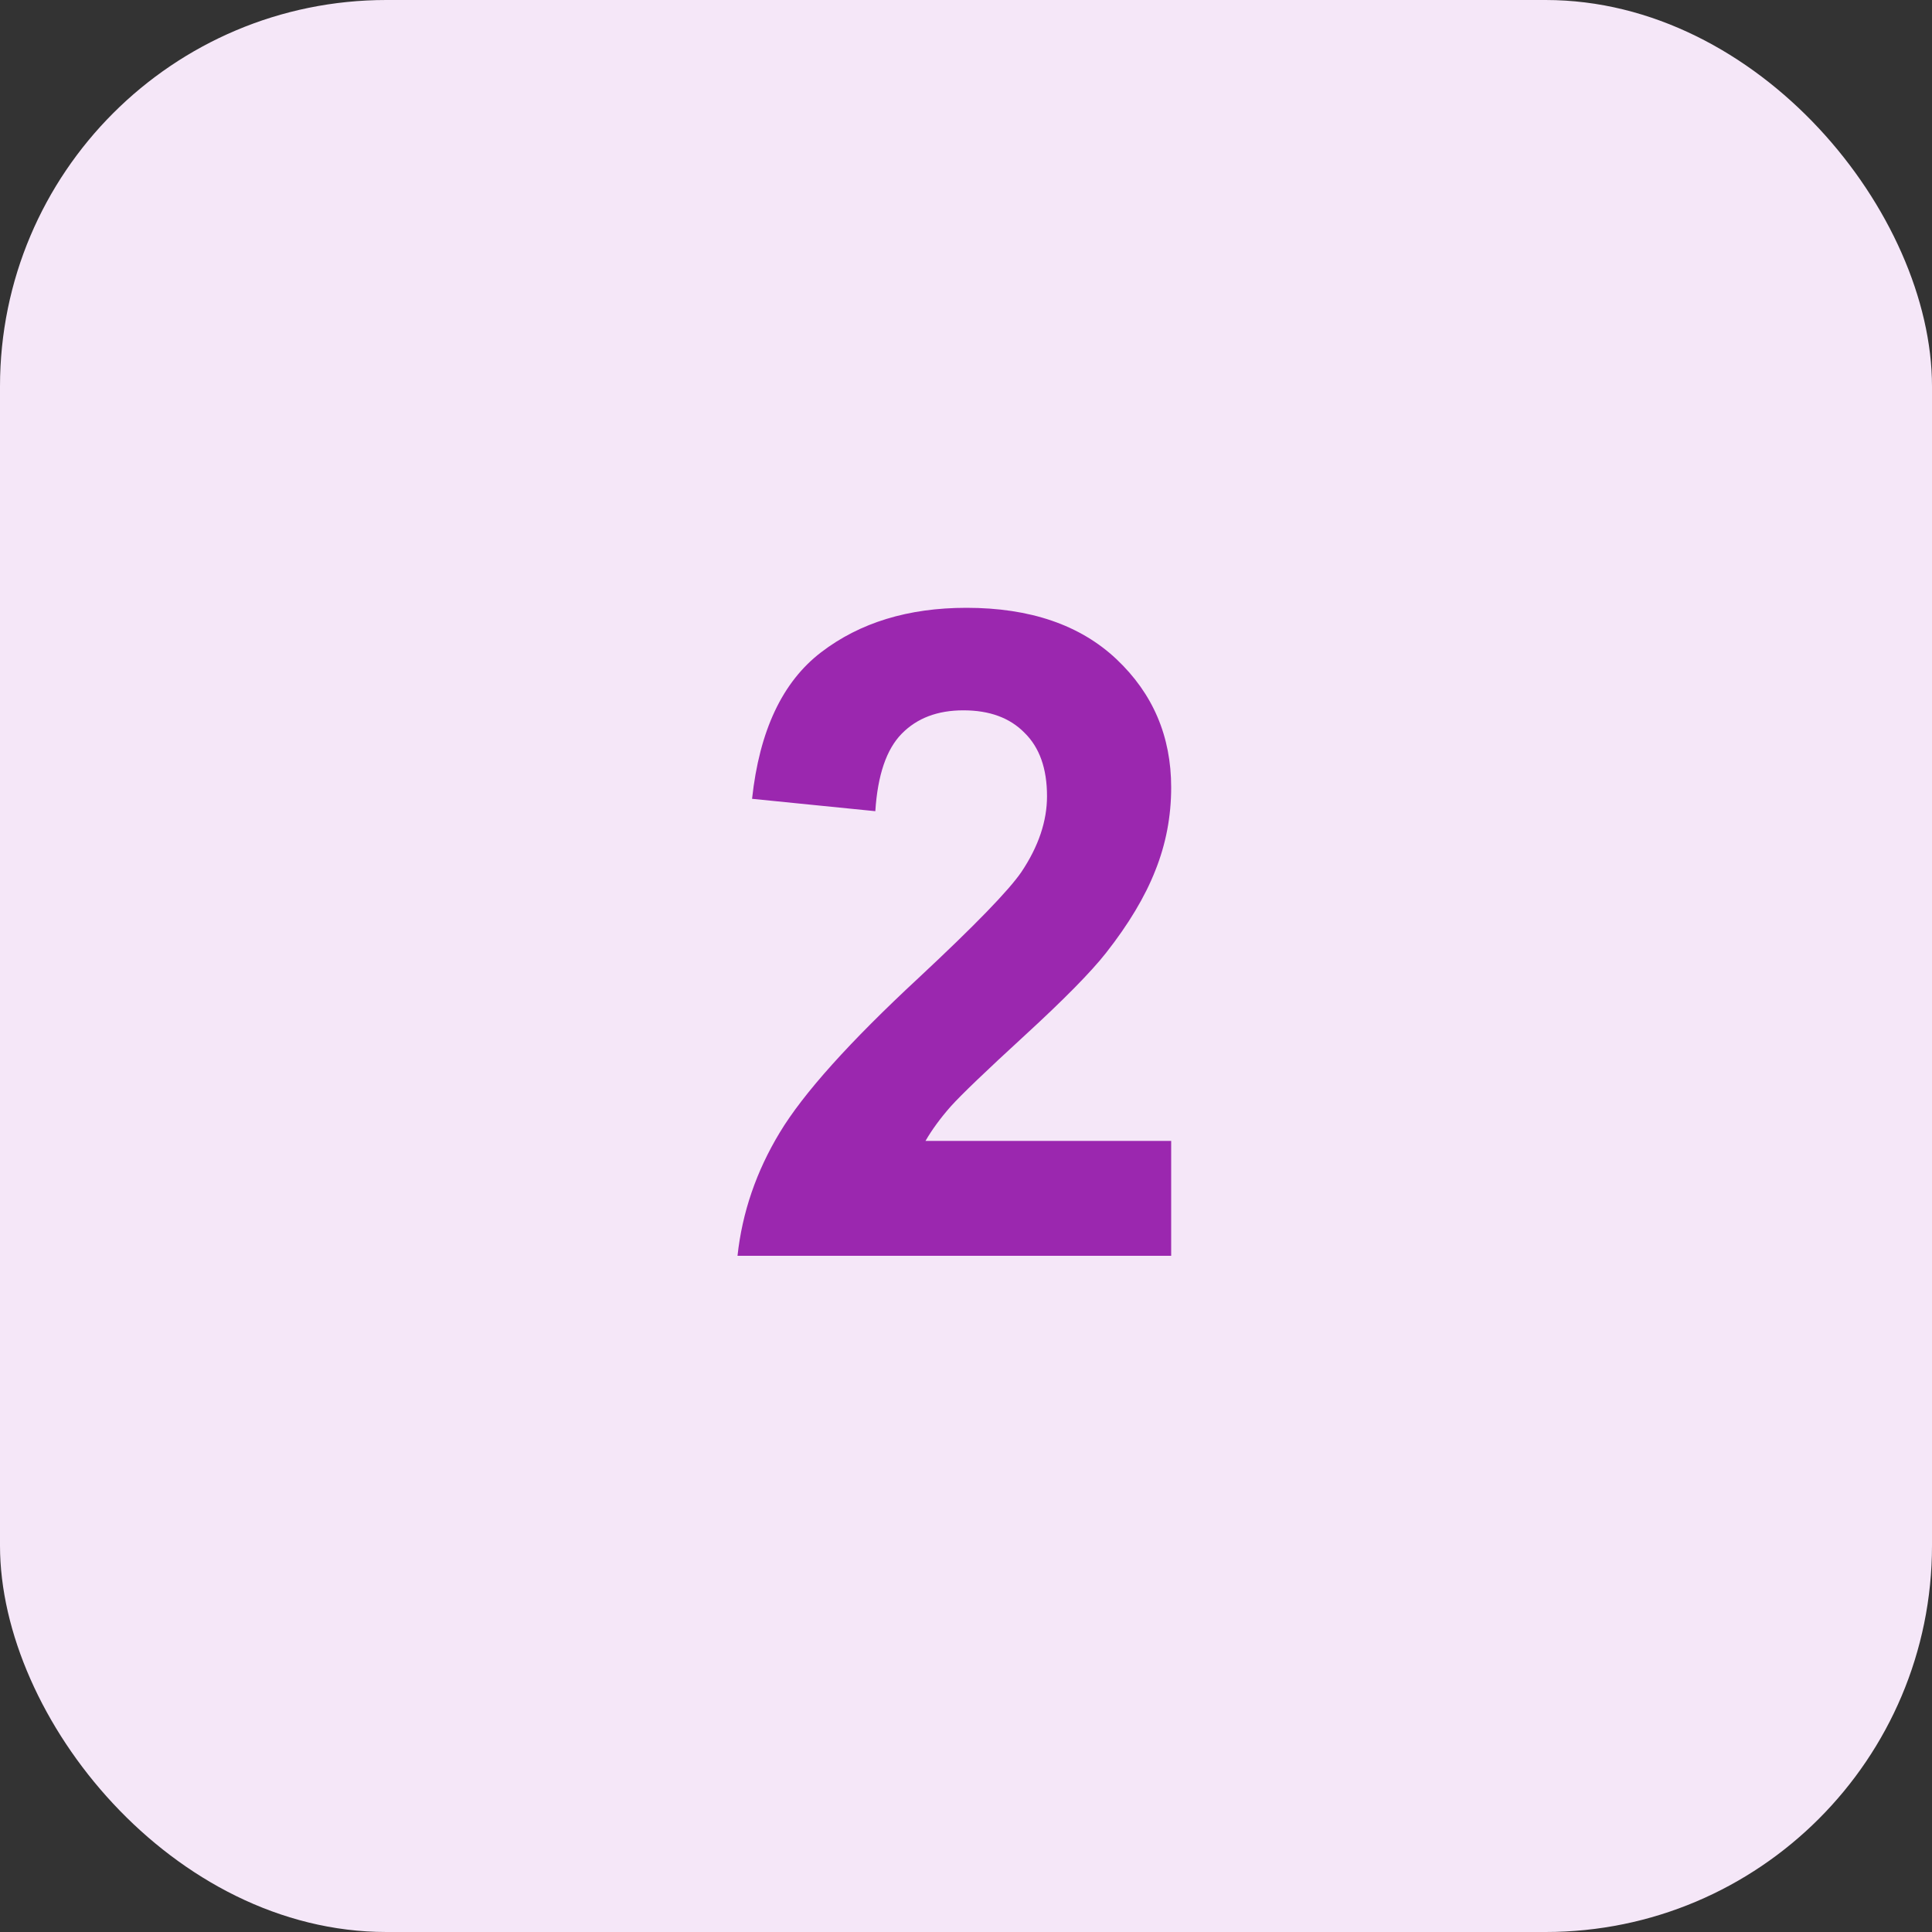 <svg width="30" height="30" viewBox="0 0 30 30" fill="none" xmlns="http://www.w3.org/2000/svg">
<rect x="0" y="0" width="30" height="30" fill="#333333" stroke="none"/>
<rect width="30" height="30" rx="6" fill="#F5E7F8"/>
<path d="M18.186 17.716V19.5H11.452C11.525 18.826 11.744 18.188 12.108 17.586C12.473 16.98 13.193 16.178 14.269 15.18C15.134 14.373 15.665 13.826 15.861 13.539C16.126 13.143 16.258 12.751 16.258 12.363C16.258 11.935 16.142 11.607 15.909 11.379C15.681 11.146 15.365 11.03 14.959 11.03C14.558 11.03 14.239 11.151 14.002 11.393C13.765 11.634 13.628 12.035 13.592 12.596L11.678 12.404C11.792 11.347 12.149 10.588 12.751 10.128C13.352 9.668 14.104 9.438 15.007 9.438C15.996 9.438 16.773 9.704 17.338 10.237C17.903 10.771 18.186 11.434 18.186 12.227C18.186 12.678 18.104 13.108 17.939 13.519C17.78 13.924 17.525 14.35 17.174 14.797C16.941 15.093 16.522 15.519 15.916 16.075C15.31 16.631 14.925 17 14.761 17.183C14.601 17.365 14.471 17.543 14.371 17.716H18.186Z" fill="#9B27AF"/>
</svg>
